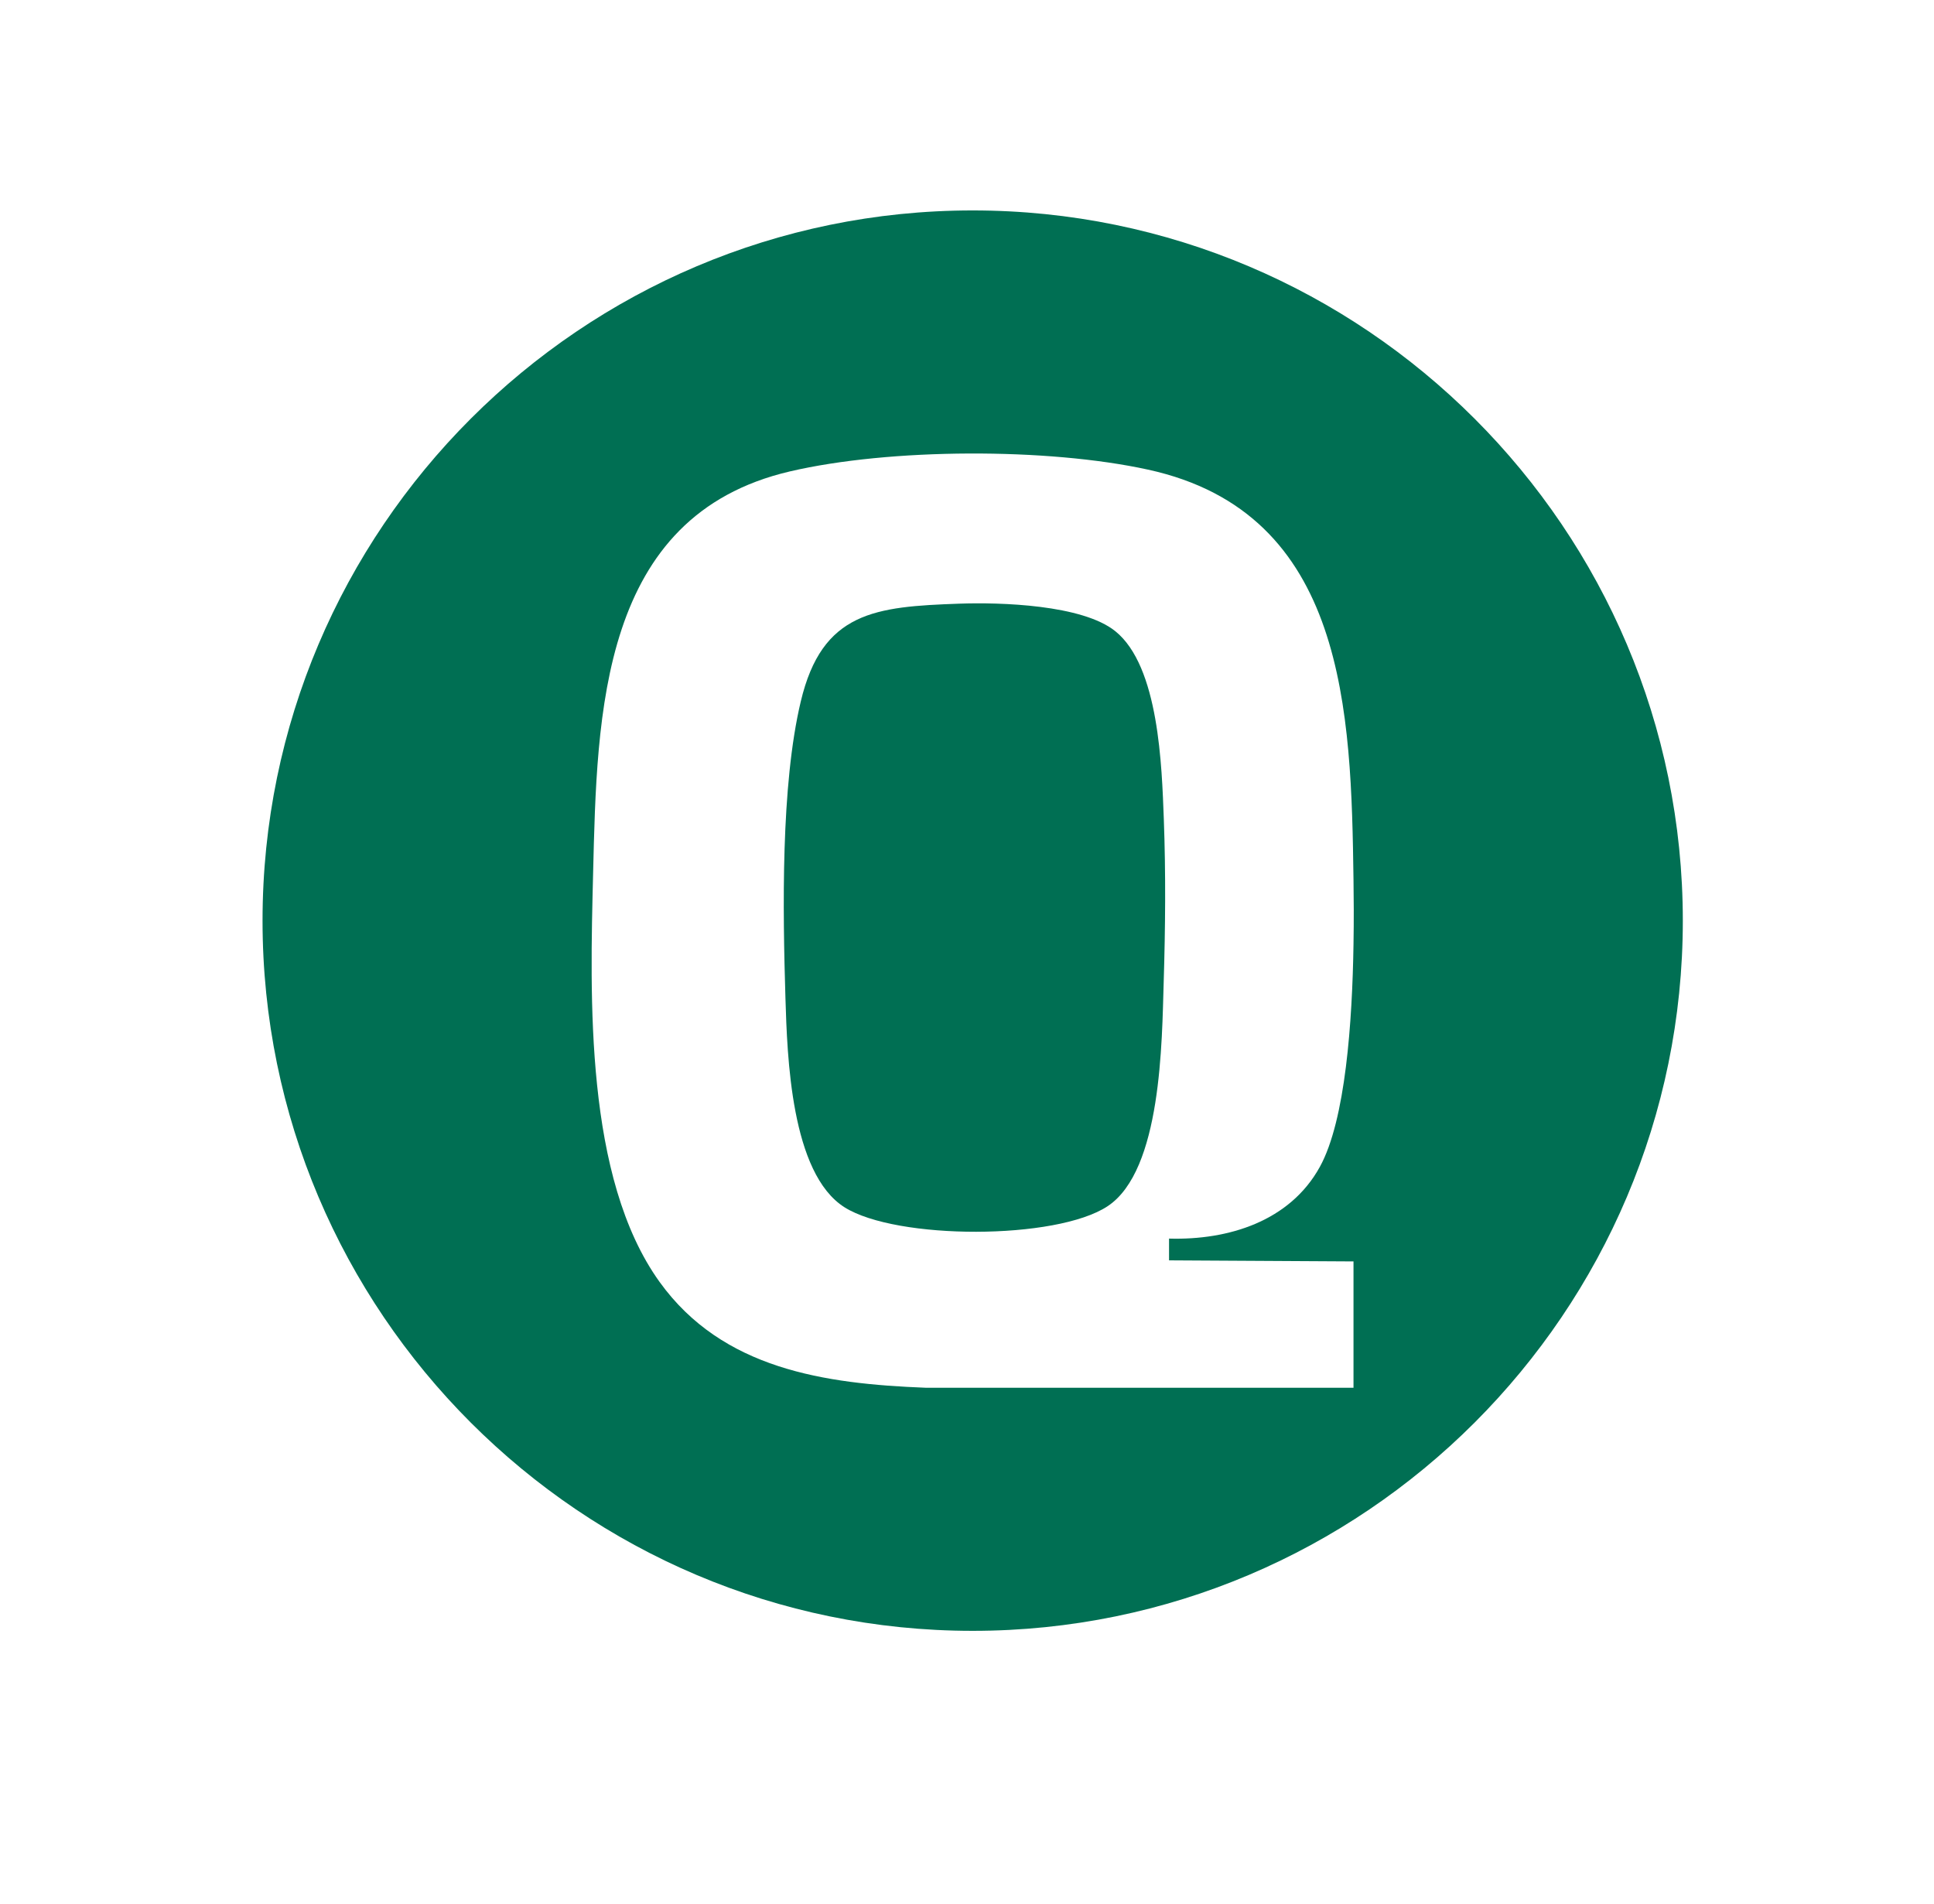 <svg width="64" height="63" viewBox="0 0 64 63" fill="none" xmlns="http://www.w3.org/2000/svg">
<path d="M32.188 6.963C19.23 6.963 8.688 17.506 8.688 30.464C8.688 43.421 19.23 53.963 32.188 53.963C45.147 53.963 55.688 43.421 55.688 30.464C55.688 17.506 45.147 6.963 32.188 6.963ZM44.79 31.251C44.75 33.791 44.531 37.062 43.675 38.613C42.681 40.414 40.647 41.04 38.686 40.984V41.704L44.79 41.739V45.919H30.626C27.287 45.788 23.91 45.307 21.829 42.421C19.345 38.972 19.527 32.998 19.627 28.901C19.756 23.61 19.852 17.07 26.134 15.6C29.449 14.825 34.669 14.812 37.992 15.54C44.562 16.975 44.712 23.571 44.79 29.105C44.799 29.691 44.804 30.432 44.79 31.251Z" fill="#006F53"/>
<path d="M38.509 32.499C38.449 34.456 38.444 38.726 36.654 39.912C34.954 41.038 29.662 41.03 27.947 39.948C26.169 38.825 26.051 34.949 25.992 33.03C25.904 30.128 25.835 26 26.499 23.212C27.205 20.233 28.97 20.074 31.738 19.975C33.106 19.926 35.816 20.007 36.908 20.886C38.356 22.051 38.446 25.362 38.513 27.099C38.58 28.896 38.564 30.704 38.509 32.499Z" fill="#006F53"/>
</svg>
